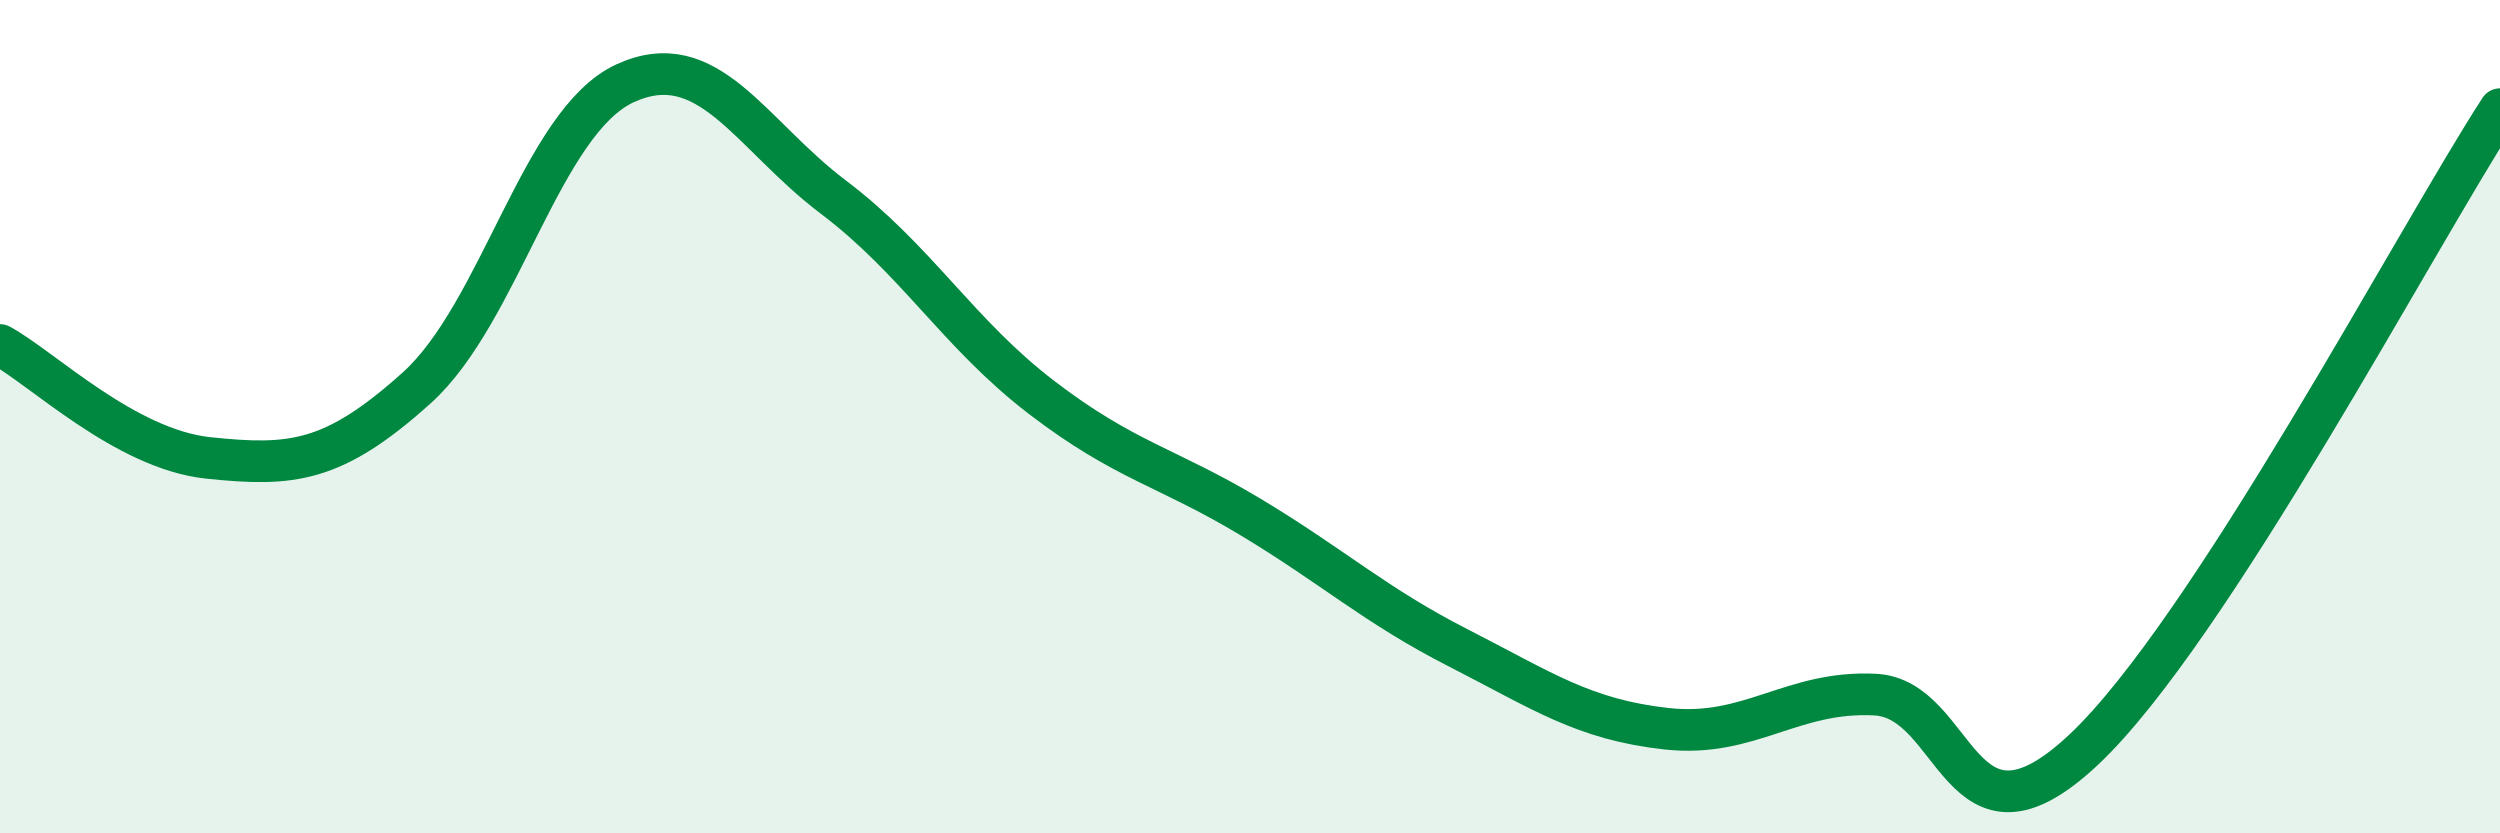 
    <svg width="60" height="20" viewBox="0 0 60 20" xmlns="http://www.w3.org/2000/svg">
      <path
        d="M 0,8.28 C 1,8.82 3,10.78 5,10.99 C 7,11.2 8,11.11 10,9.31 C 12,7.51 13,2.92 15,2 C 17,1.08 18,3.22 20,4.73 C 22,6.24 23,8.01 25,9.54 C 27,11.07 28,11.2 30,12.4 C 32,13.6 33,14.53 35,15.55 C 37,16.57 38,17.27 40,17.49 C 42,17.71 43,16.57 45,16.67 C 47,16.77 47,20.81 50,18 C 53,15.19 58,5.7 60,2.62L60 20L0 20Z"
        fill="#008740"
        opacity="0.1"
        stroke-linecap="round"
        stroke-linejoin="round"
      />
      <path
        d="M 0,8.28 C 1,8.82 3,10.78 5,10.99 C 7,11.2 8,11.11 10,9.31 C 12,7.51 13,2.92 15,2 C 17,1.08 18,3.22 20,4.73 C 22,6.24 23,8.01 25,9.54 C 27,11.07 28,11.2 30,12.4 C 32,13.6 33,14.53 35,15.55 C 37,16.57 38,17.27 40,17.49 C 42,17.71 43,16.57 45,16.67 C 47,16.77 47,20.81 50,18 C 53,15.19 58,5.7 60,2.62"
        stroke="#008740"
        stroke-width="1"
        fill="none"
        stroke-linecap="round"
        stroke-linejoin="round"
      />
    </svg>
  